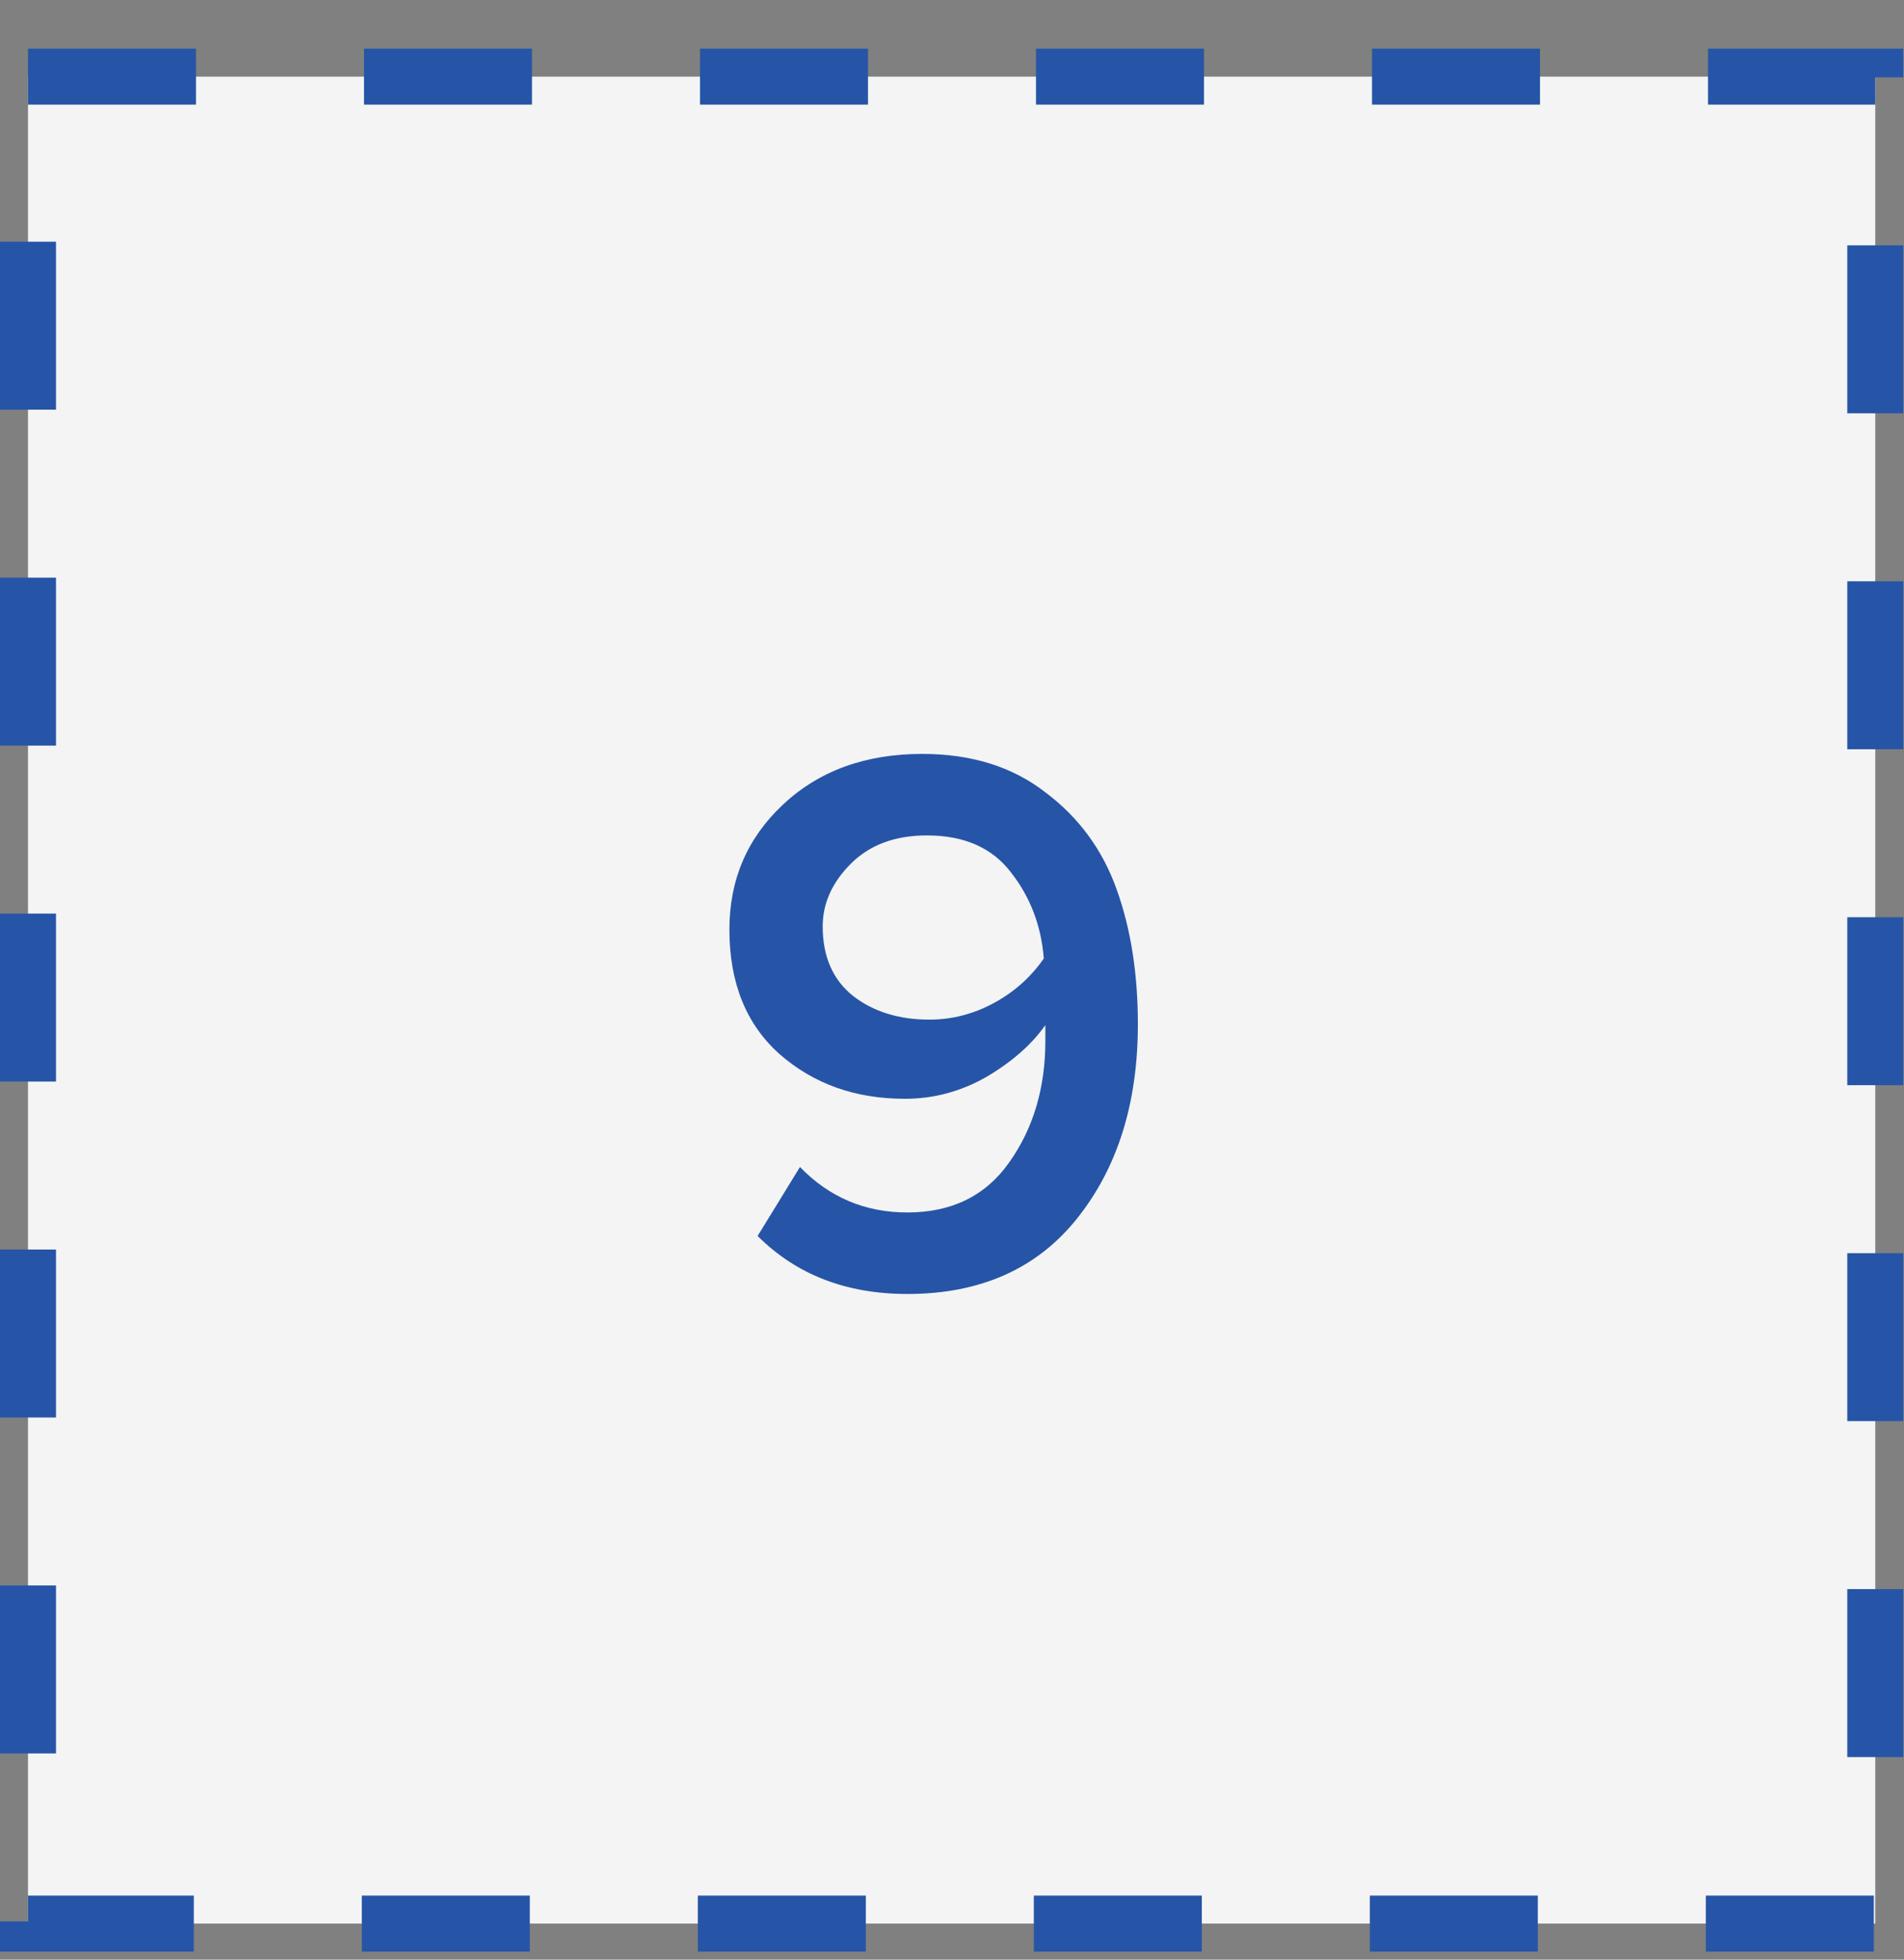 <?xml version="1.0" encoding="UTF-8"?> <svg xmlns="http://www.w3.org/2000/svg" width="34" height="35" viewBox="0 0 34 35" fill="none"><rect x="0" y="0" width="34" height="35" fill="#808080" stroke="none"/> <rect x="0.5" y="1.369" width="32.987" height="32.987" fill="#F4F4F4" stroke="#2655A7" stroke-dasharray="3 3"></rect> <path d="M16.203 23.111C15.111 23.111 14.22 22.766 13.529 22.075L14.285 20.843C14.808 21.384 15.447 21.655 16.203 21.655C16.997 21.655 17.603 21.356 18.023 20.759C18.453 20.152 18.667 19.429 18.667 18.589V18.309C18.424 18.654 18.075 18.962 17.617 19.233C17.16 19.494 16.674 19.625 16.161 19.625C15.274 19.625 14.528 19.359 13.921 18.827C13.324 18.295 13.025 17.553 13.025 16.601C13.025 15.714 13.342 14.972 13.977 14.375C14.621 13.768 15.452 13.465 16.469 13.465C17.346 13.465 18.079 13.694 18.667 14.151C19.265 14.599 19.689 15.178 19.941 15.887C20.193 16.587 20.319 17.39 20.319 18.295C20.319 19.695 19.96 20.848 19.241 21.753C18.523 22.658 17.51 23.111 16.203 23.111ZM16.595 18.211C16.997 18.211 17.379 18.113 17.743 17.917C18.107 17.721 18.406 17.455 18.639 17.119C18.593 16.531 18.396 16.018 18.051 15.579C17.715 15.14 17.216 14.921 16.553 14.921C15.984 14.921 15.531 15.089 15.195 15.425C14.859 15.761 14.691 16.134 14.691 16.545C14.691 17.086 14.873 17.502 15.237 17.791C15.601 18.071 16.054 18.211 16.595 18.211Z" fill="#2655A7"></path> </svg> 